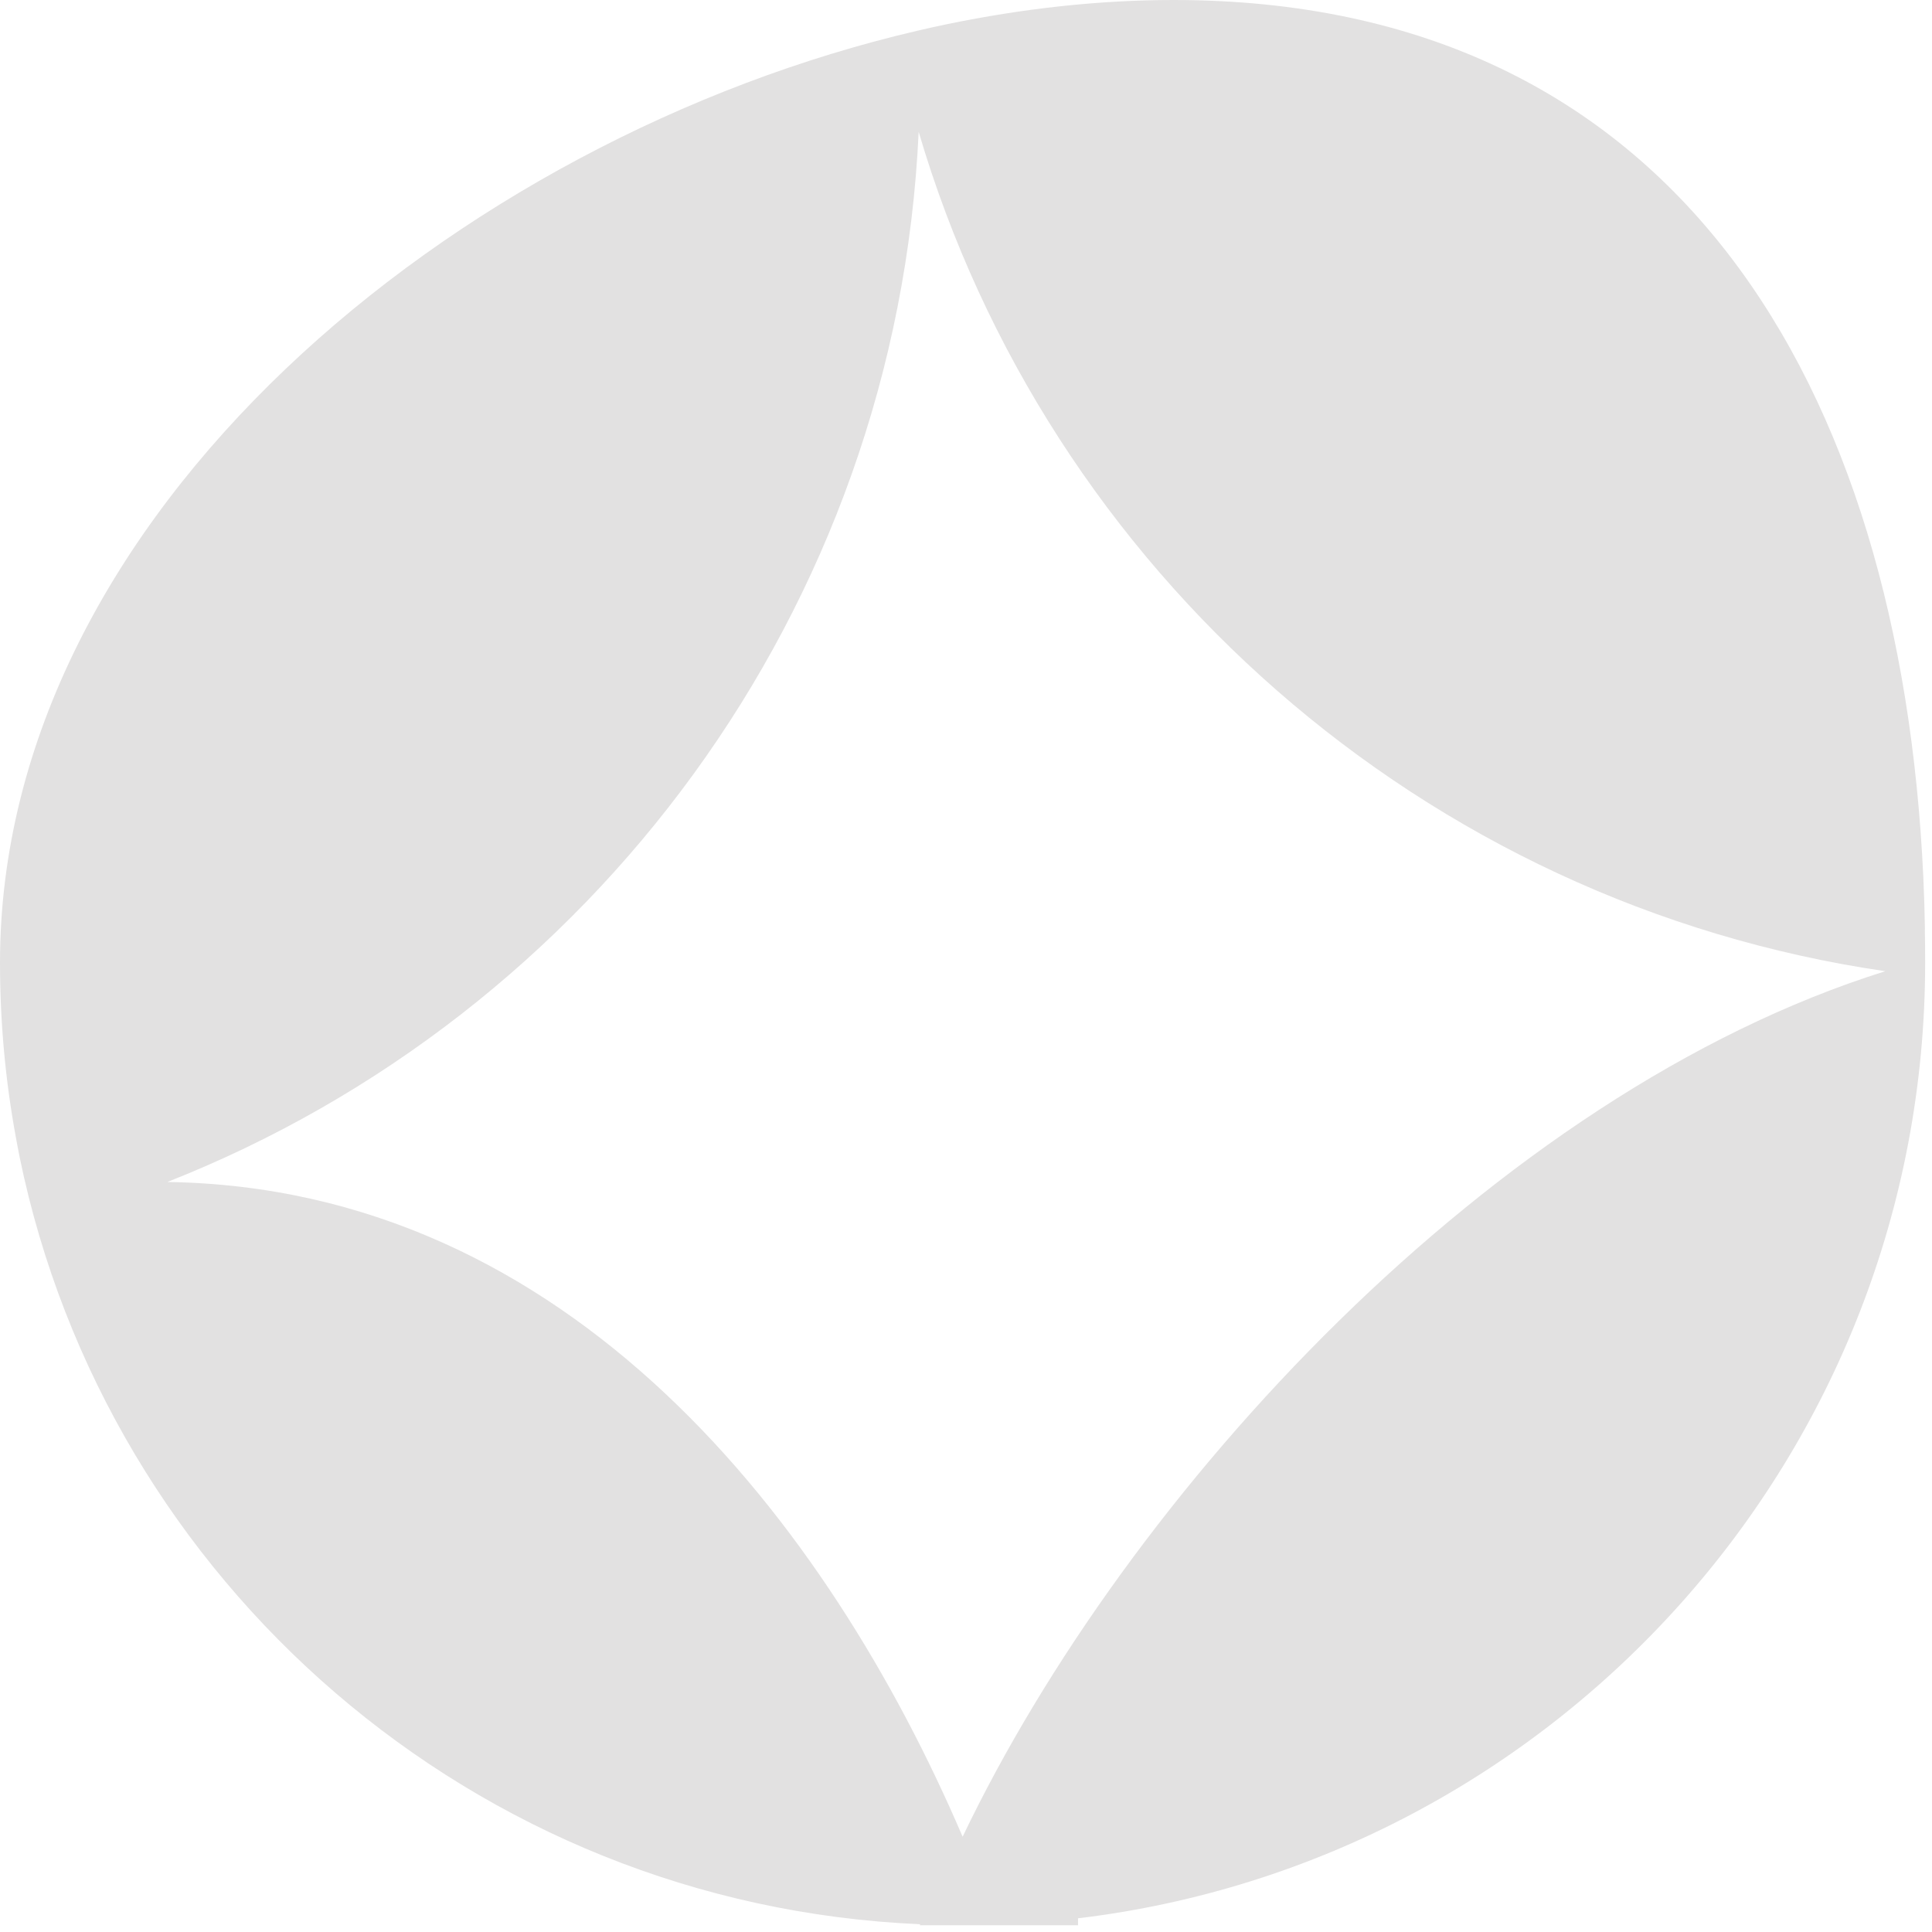 <svg width="189" height="189" viewBox="0 0 189 189" fill="none" xmlns="http://www.w3.org/2000/svg">
<path d="M188.31 90.93C188.28 89.2 188.23 87.49 188.15 85.79C185.91 37.71 163.99 0 114.81 0C107.57 0 100.13 0.82 92.67 2.36C91.69 2.56 90.71 2.78 89.73 3.01C44.58 13.52 0 50.35 0 94.17C0 100 0.53 105.71 1.55 111.25C1.67 111.92 1.8 112.58 1.93 113.24C10.48 154.79 46.39 186.35 90 188.24V188.34H94.13C94.13 188.34 94.15 188.34 94.16 188.34C94.18 188.34 94.19 188.34 94.21 188.34H105.46V187.66C152.14 182.07 188.33 142.35 188.33 94.17C188.33 93.08 188.32 92.01 188.3 90.93H188.31ZM94.17 179.68C80.99 148.92 55.73 116.2 16.37 115.63C57.89 99.27 87.71 59.69 89.87 12.9C102.51 55.82 139.25 88.41 184.43 95.01C146.12 107 110.24 146.07 94.17 179.68Z" fill="#E2E1E1"/>
</svg>

